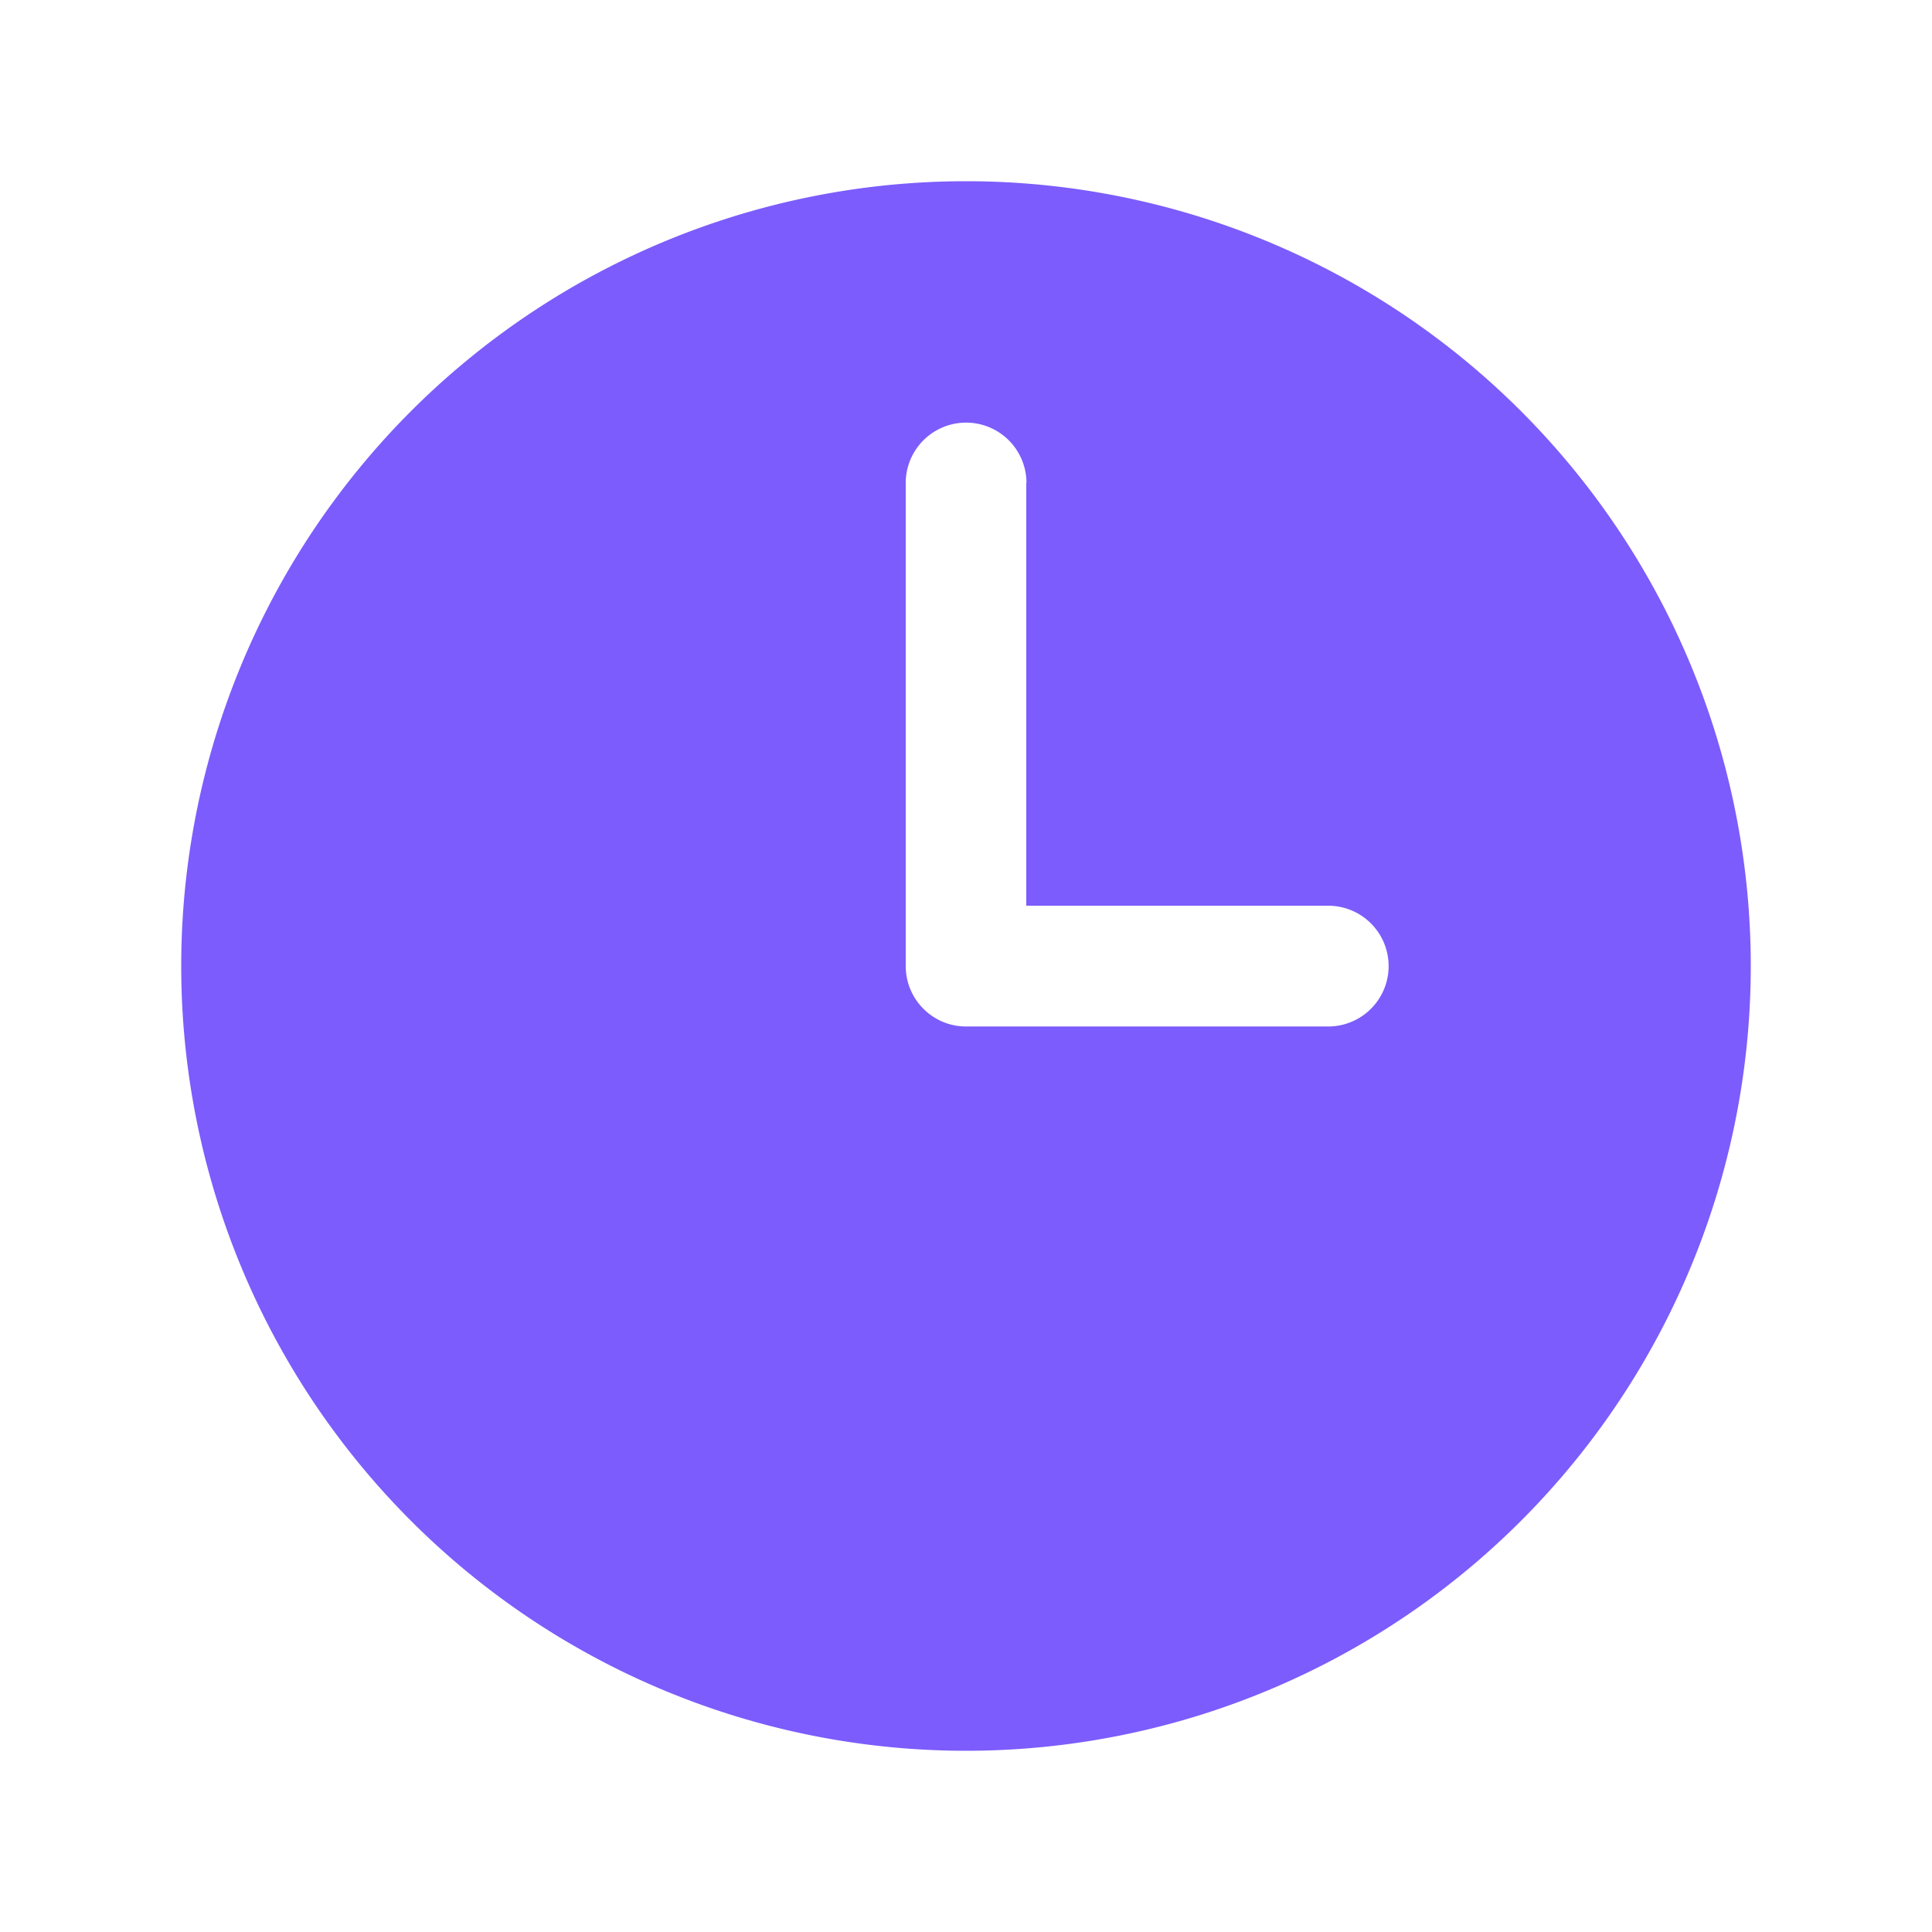 <svg xmlns="http://www.w3.org/2000/svg" width="10" height="10" fill="none"><g clip-path="url(#a)"><path fill="#7C5CFC" fill-rule="evenodd" d="M5 .938a4.062 4.062 0 1 0 0 8.124A4.062 4.062 0 0 0 5 .938zM5.313 2.5a.312.312 0 1 0-.625 0V5c0 .173.14.313.312.313h1.875a.312.312 0 1 0 0-.625H5.312V2.5z" clip-rule="evenodd"/></g><defs><clipPath id="a"><path fill="#fff" d="M0 0h10v10H0z"/></clipPath></defs></svg>